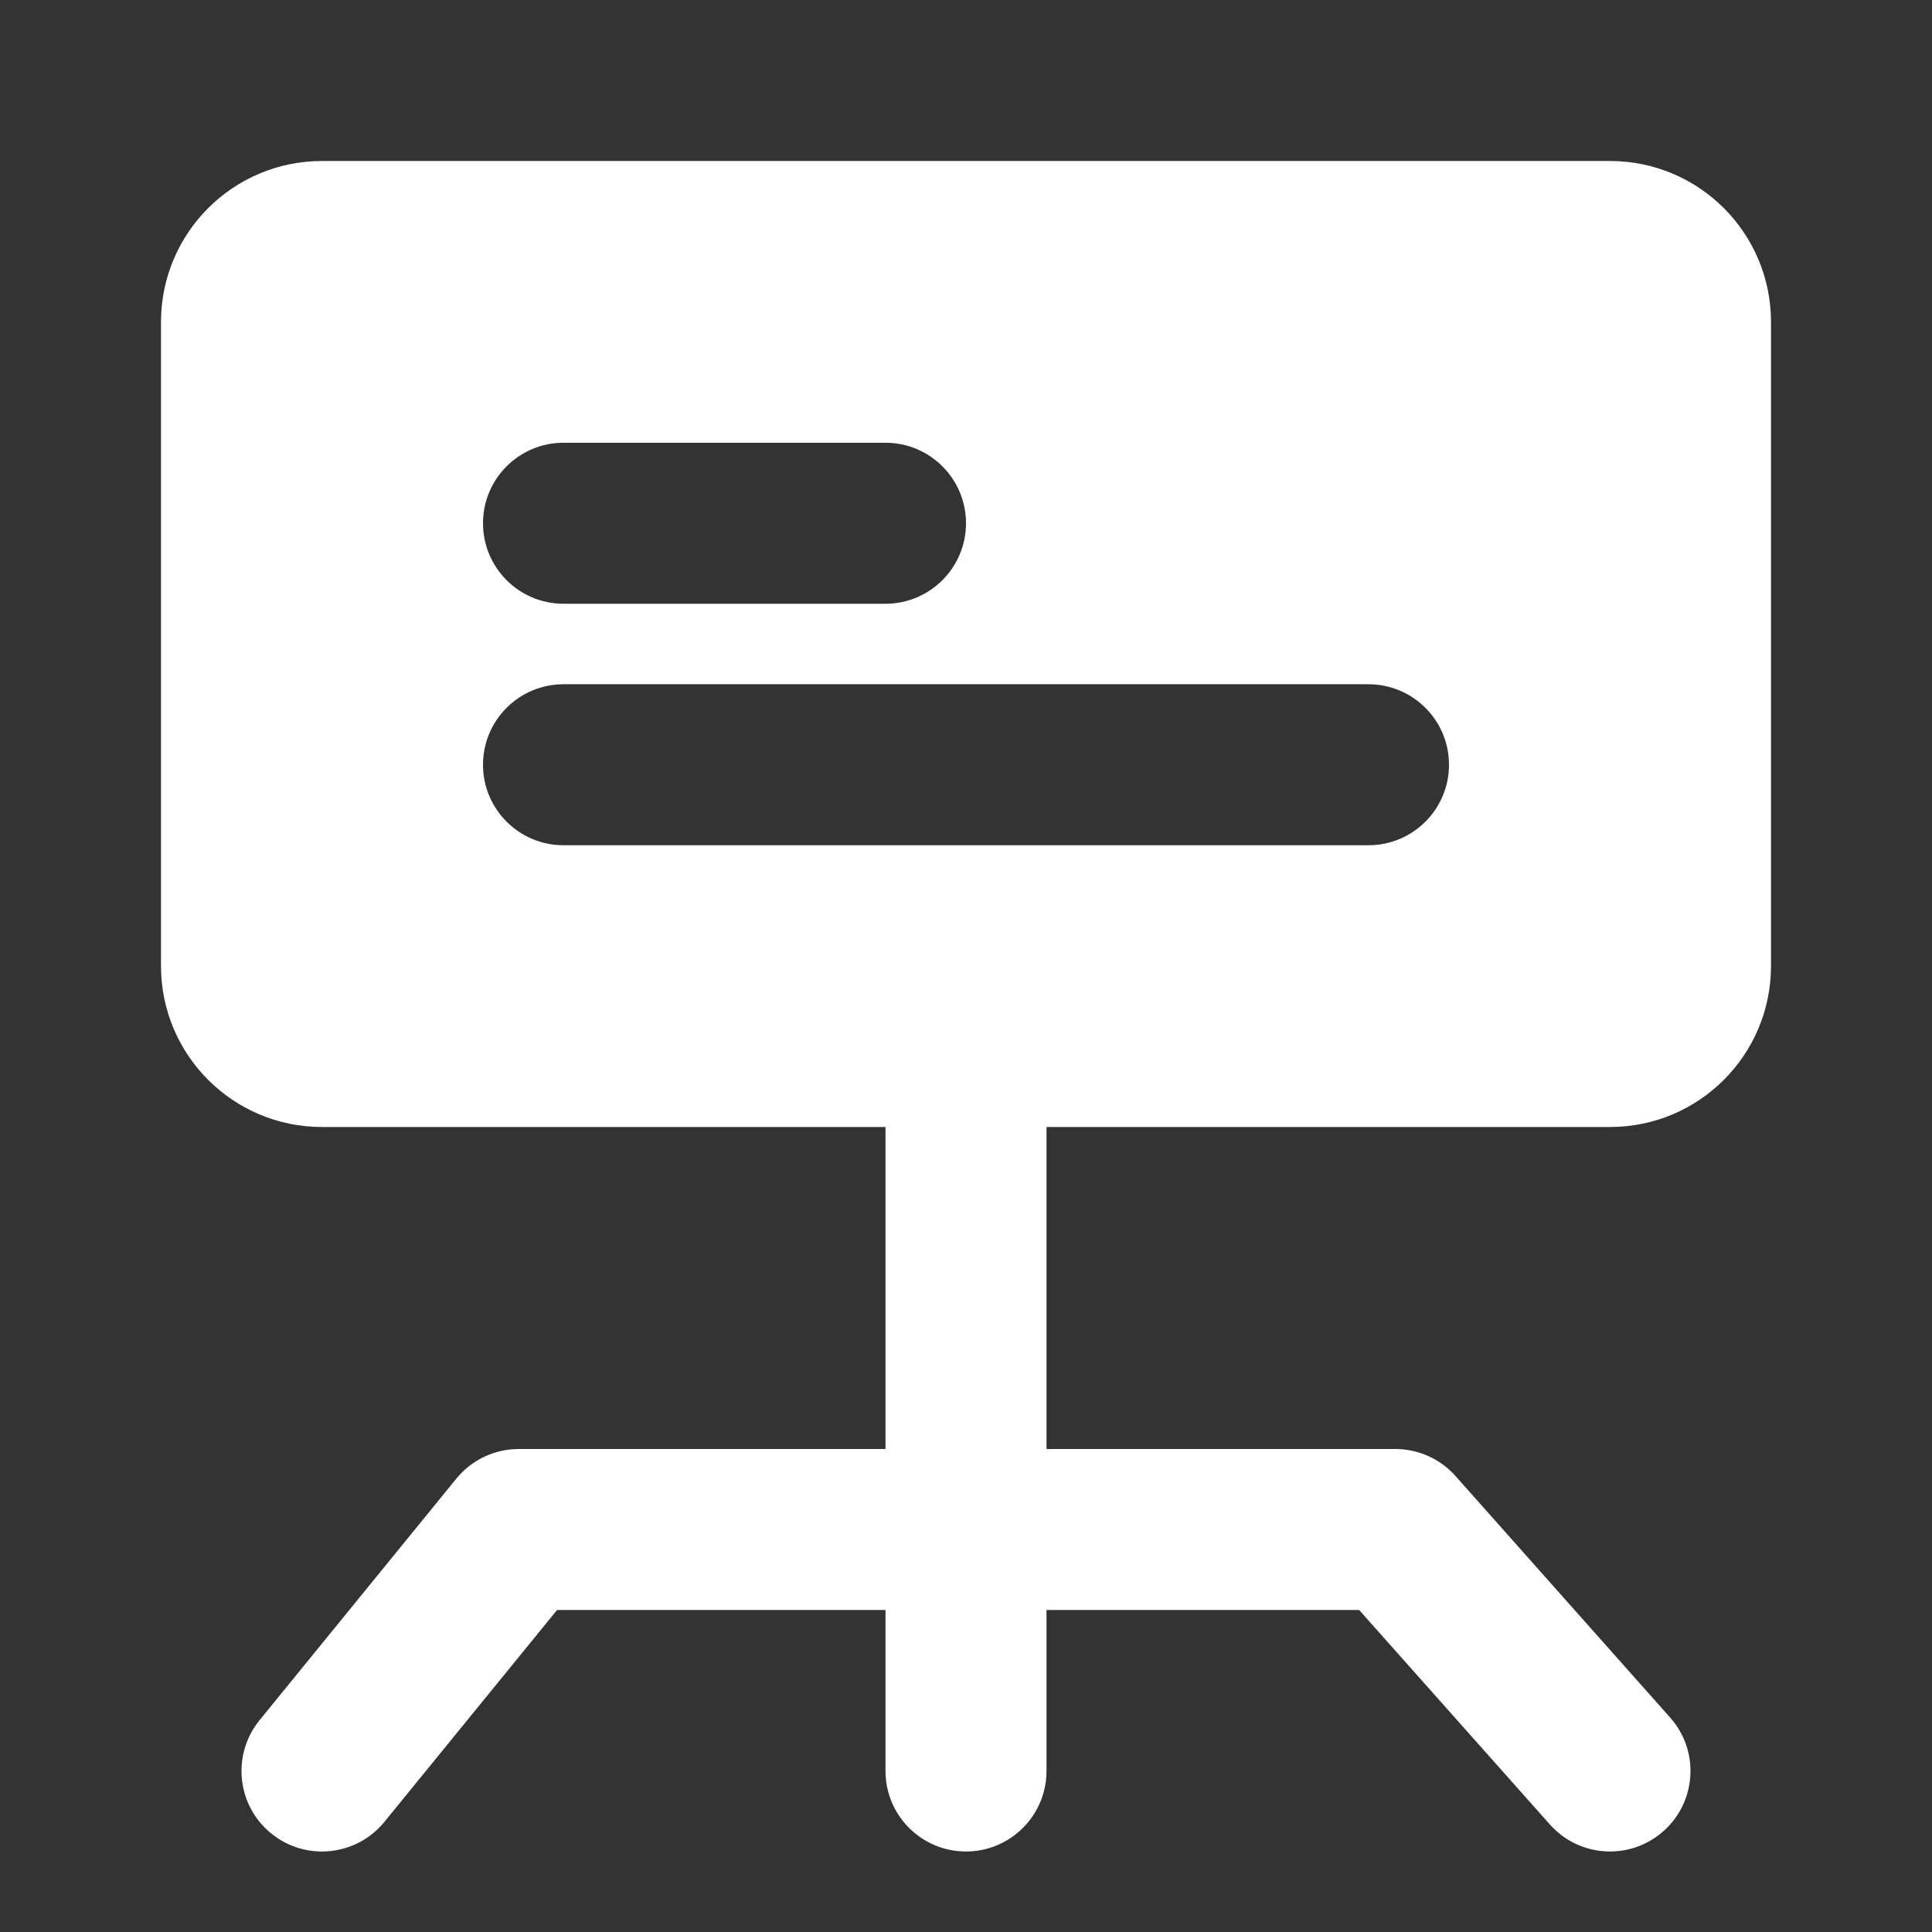 <svg width="24" height="24" viewBox="0 0 24 24" fill="none" xmlns="http://www.w3.org/2000/svg">
<rect x="0" y="0" width="24" height="24" fill="#333333" stroke="none"/>
<path fill-rule="evenodd" clip-rule="evenodd" d="M2 4C2 2.895 2.895 2 4 2H20C21.105 2 22 2.895 22 4V12C22 13.105 21.105 14 20 14H13V18H17.333C17.619 18 17.891 18.122 18.081 18.336L20.747 21.336C21.114 21.748 21.077 22.381 20.664 22.747C20.252 23.114 19.619 23.077 19.253 22.664L16.884 20H13V22C13 22.552 12.552 23 12 23C11.448 23 11 22.552 11 22V20H6.92L4.775 22.632C4.426 23.06 3.796 23.124 3.368 22.775C2.94 22.426 2.876 21.797 3.225 21.368L5.669 18.368C5.859 18.135 6.144 18 6.444 18H11V14H4C2.895 14 2 13.105 2 12V4ZM6 6.5C6 5.948 6.448 5.5 7 5.5H11C11.552 5.5 12 5.948 12 6.5C12 7.052 11.552 7.5 11 7.5H7C6.448 7.5 6 7.052 6 6.5ZM6 9.5C6 8.948 6.448 8.5 7 8.5H17C17.552 8.5 18 8.948 18 9.5C18 10.052 17.552 10.5 17 10.5H7C6.448 10.5 6 10.052 6 9.5Z" fill="white"/>
</svg>
